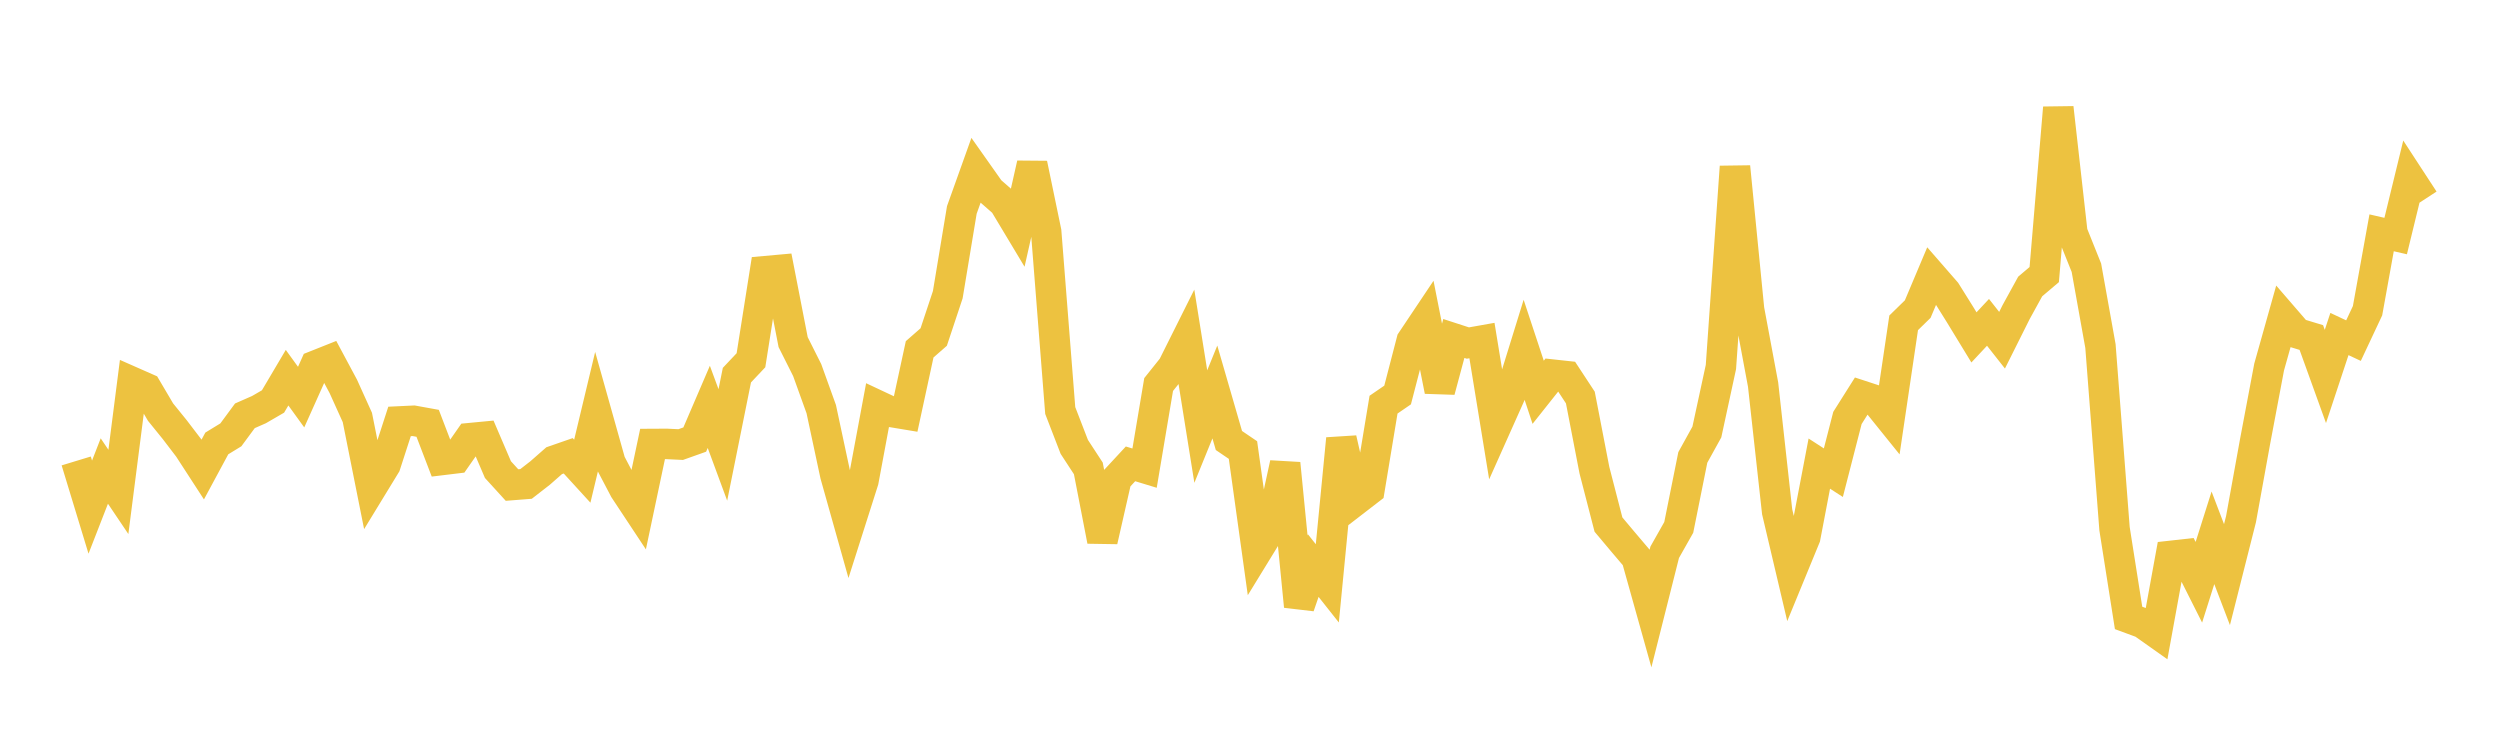 <svg width="164" height="48" xmlns="http://www.w3.org/2000/svg" xmlns:xlink="http://www.w3.org/1999/xlink"><path fill="none" stroke="rgb(237,194,64)" stroke-width="2" d="M5,30.238L5.922,33.267L6.844,30.899L7.766,32.269L8.689,25.066L9.611,25.473L10.533,27.036L11.455,28.174L12.377,29.381L13.299,30.802L14.222,29.09L15.144,28.526L16.066,27.276L16.988,26.871L17.91,26.336L18.832,24.776L19.754,26.05L20.677,23.992L21.599,23.625L22.521,25.347L23.443,27.386L24.365,32.005L25.287,30.495L26.21,27.646L27.132,27.602L28.054,27.769L28.976,30.177L29.898,30.065L30.82,28.743L31.743,28.655L32.665,30.806L33.587,31.818L34.509,31.746L35.431,31.03L36.353,30.221L37.275,29.901L38.198,30.911L39.12,27.059L40.042,30.34L40.964,32.099L41.886,33.493L42.808,29.125L43.731,29.12L44.653,29.164L45.575,28.836L46.497,26.691L47.419,29.188L48.341,24.609L49.263,23.632L50.186,17.791L51.108,17.708L52.03,22.443L52.952,24.279L53.874,26.84L54.796,31.153L55.719,34.436L56.641,31.54L57.563,26.594L58.485,27.027L59.407,27.18L60.329,22.916L61.251,22.109L62.174,19.333L63.096,13.772L64.018,11.195L64.94,12.501L65.862,13.308L66.784,14.844L67.707,10.75L68.629,15.199L69.551,26.929L70.473,29.315L71.395,30.727L72.317,35.478L73.24,31.423L74.162,30.429L75.084,30.71L76.006,25.226L76.928,24.073L77.85,22.228L78.772,27.983L79.695,25.714L80.617,28.897L81.539,29.523L82.461,36.145L83.383,34.642L84.305,30.404L85.228,39.774L86.15,37.103L87.072,38.268L87.994,28.781L88.916,32.83L89.838,32.119L90.76,26.545L91.683,25.912L92.605,22.36L93.527,20.982L94.449,25.642L95.371,22.204L96.293,22.504L97.216,22.34L98.138,27.989L99.06,25.926L99.982,22.946L100.904,25.734L101.826,24.573L102.749,24.674L103.671,26.078L104.593,30.842L105.515,34.411L106.437,35.509L107.359,36.596L108.281,39.888L109.204,36.228L110.126,34.597L111.048,30.008L111.97,28.34L112.892,24.076L113.814,10.939L114.737,20.295L115.659,25.23L116.581,33.572L117.503,37.484L118.425,35.241L119.347,30.412L120.269,31.008L121.192,27.418L122.114,25.956L123.036,26.258L123.958,27.402L124.88,21.177L125.802,20.277L126.725,18.088L127.647,19.146L128.569,20.621L129.491,22.133L130.413,21.146L131.335,22.318L132.257,20.474L133.18,18.794L134.102,18.013L135.024,7.071L135.946,15.265L136.868,17.564L137.79,22.703L138.713,34.682L139.635,40.536L140.557,40.876L141.479,41.528L142.401,36.467L143.323,36.364L144.246,38.197L145.168,35.281L146.09,37.696L147.012,34.05L147.934,28.961L148.856,24.074L149.778,20.794L150.701,21.862L151.623,22.141L152.545,24.695L153.467,21.912L154.389,22.345L155.311,20.382L156.234,15.273L157.156,15.485L158.078,11.7L159,13.113"></path></svg>